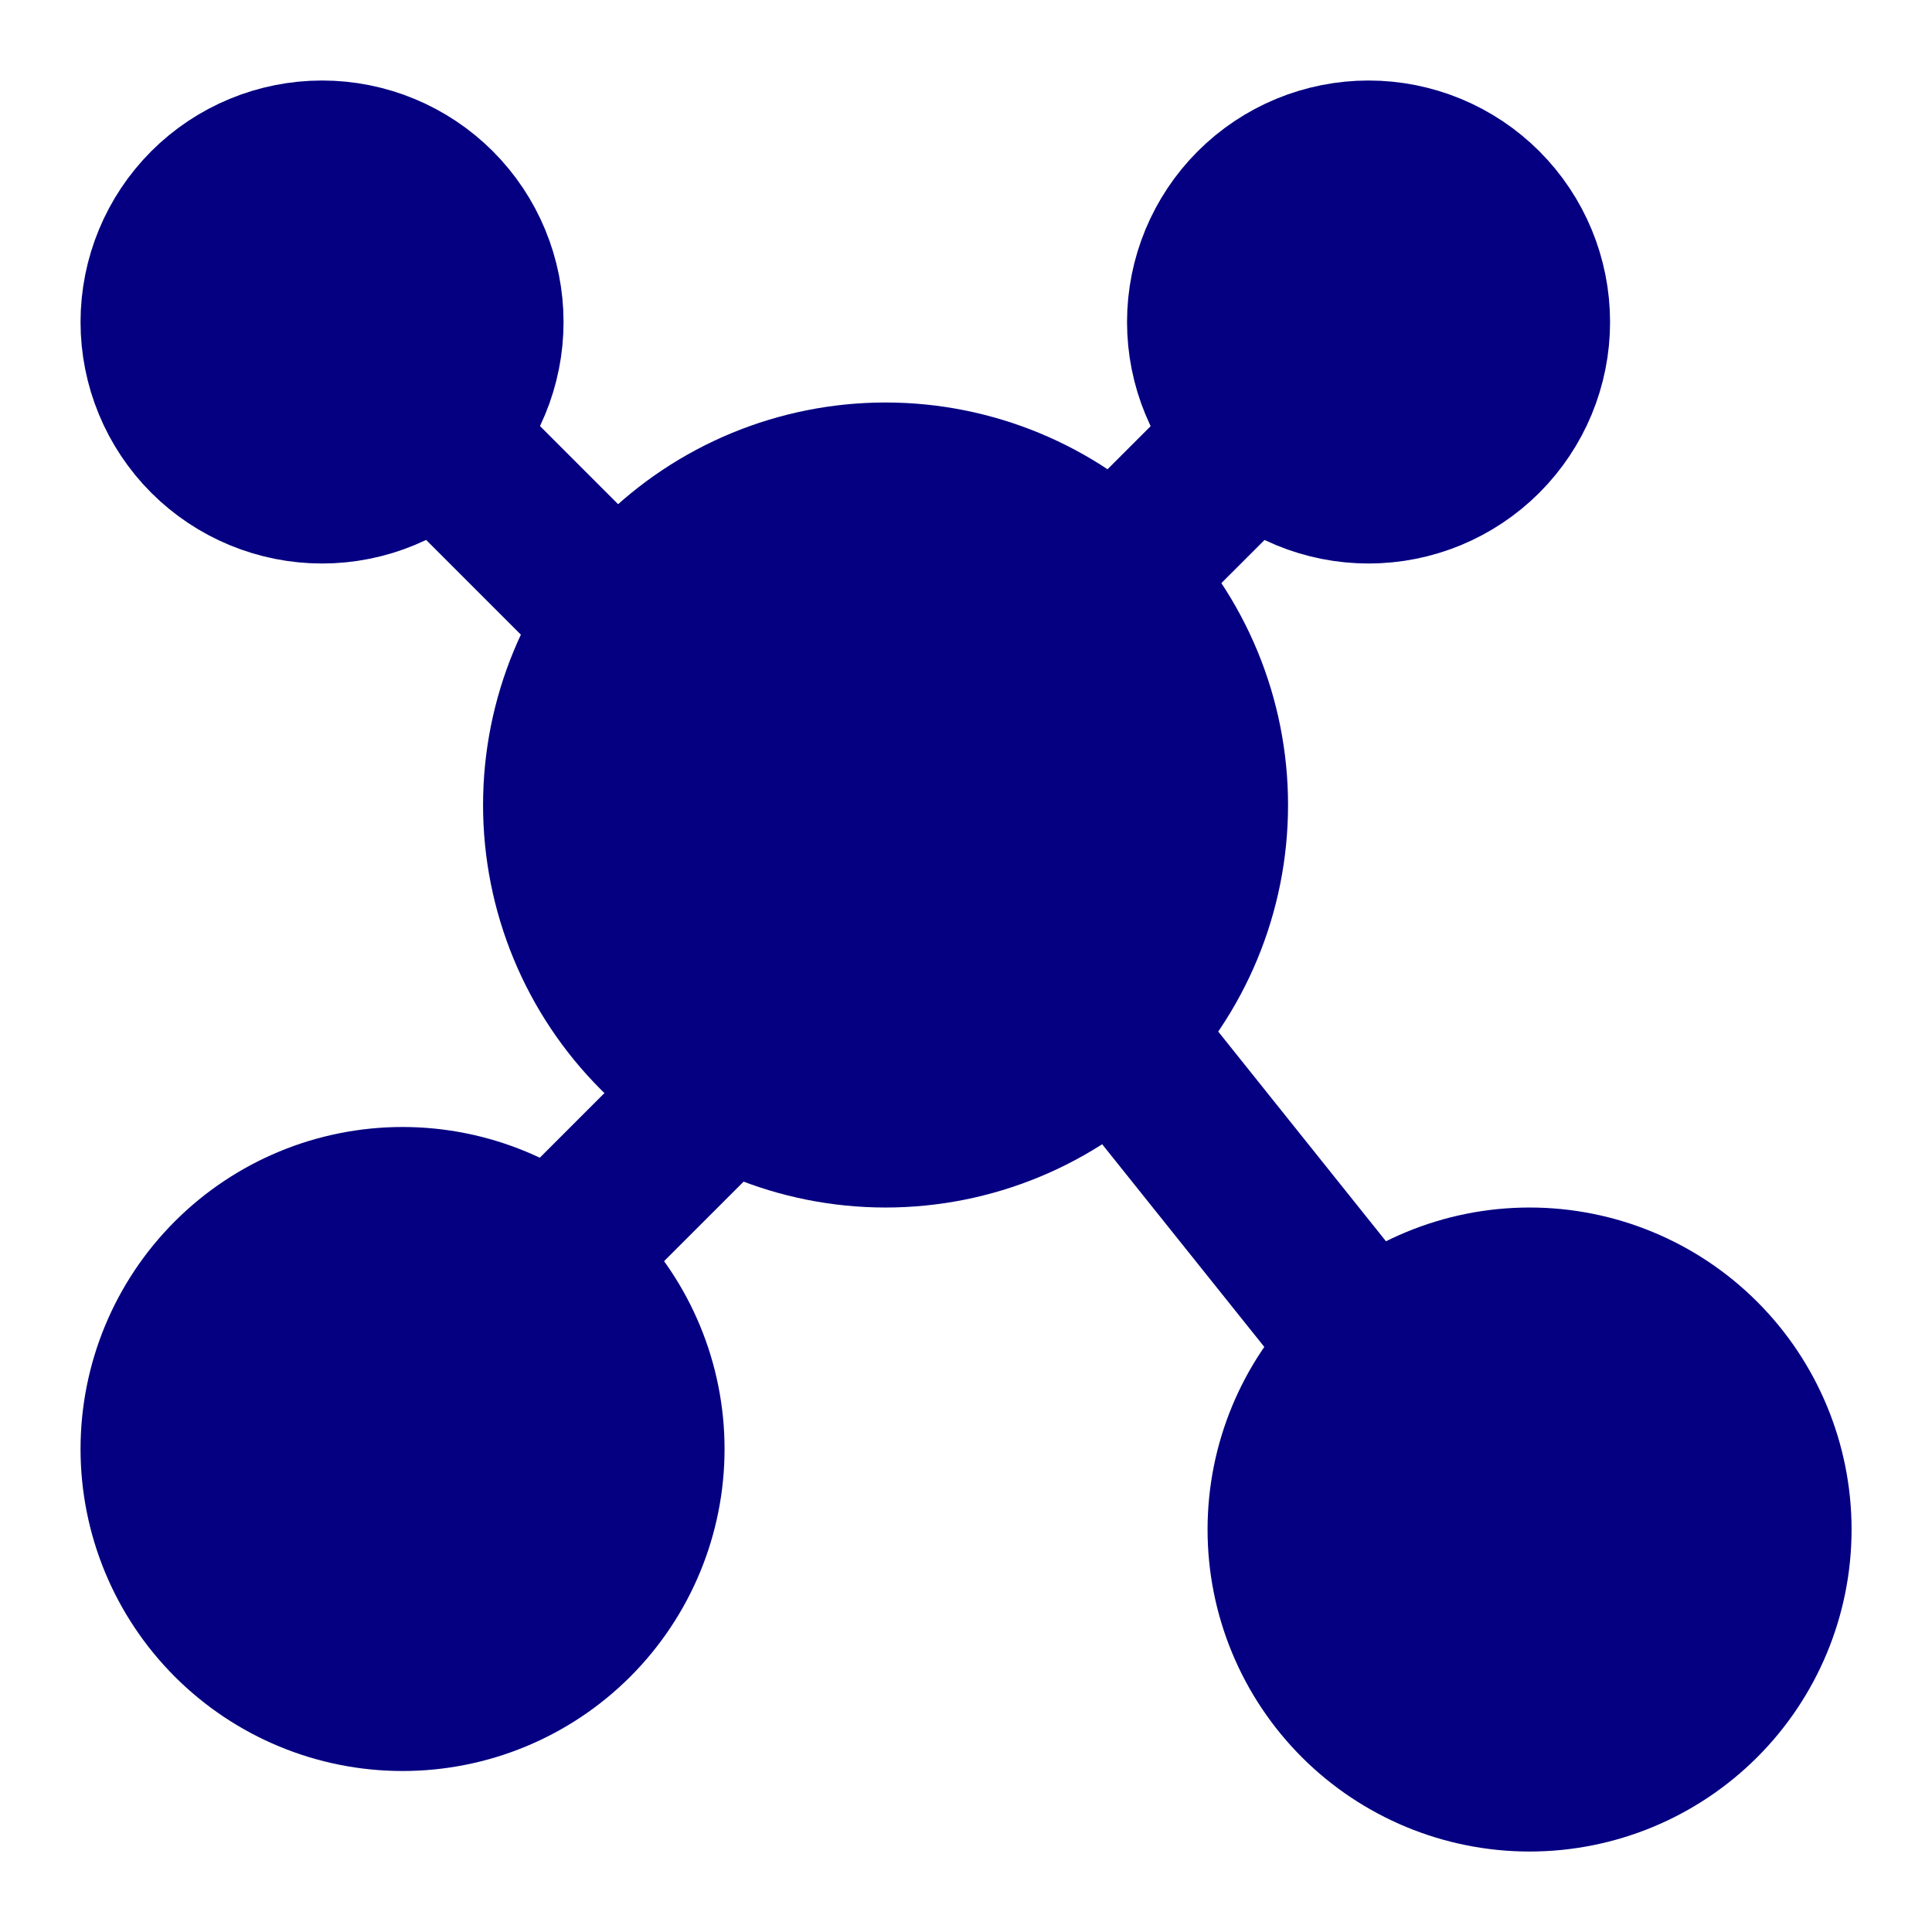 <?xml version="1.0" encoding="UTF-8"?> <svg xmlns="http://www.w3.org/2000/svg" width="50" height="50" viewBox="0 0 50 50" fill="none"><path fill-rule="evenodd" clip-rule="evenodd" d="M8.335 12.5C9.44 12.5 10.499 12.061 11.281 11.28C12.062 10.498 12.501 9.439 12.501 8.334C12.501 7.229 12.062 6.169 11.281 5.387C10.499 4.606 9.44 4.167 8.335 4.167C7.23 4.167 6.17 4.606 5.388 5.387C4.607 6.169 4.168 7.229 4.168 8.334C4.168 9.439 4.607 10.498 5.388 11.28C6.17 12.061 7.23 12.5 8.335 12.5ZM10.418 43.75C12.076 43.75 13.665 43.092 14.837 41.92C16.009 40.748 16.668 39.158 16.668 37.5C16.668 35.843 16.009 34.253 14.837 33.081C13.665 31.909 12.076 31.25 10.418 31.25C8.76 31.25 7.171 31.909 5.999 33.081C4.826 34.253 4.168 35.843 4.168 37.5C4.168 39.158 4.826 40.748 5.999 41.92C7.171 43.092 8.76 43.75 10.418 43.75ZM39.585 45.834C41.242 45.834 42.832 45.175 44.004 44.003C45.176 42.831 45.835 41.241 45.835 39.584C45.835 37.926 45.176 36.336 44.004 35.164C42.832 33.992 41.242 33.334 39.585 33.334C37.927 33.334 36.337 33.992 35.165 35.164C33.993 36.336 33.335 37.926 33.335 39.584C33.335 41.241 33.993 42.831 35.165 44.003C36.337 45.175 37.927 45.834 39.585 45.834ZM22.918 29.167C25.128 29.167 27.248 28.289 28.811 26.726C30.373 25.163 31.251 23.044 31.251 20.834C31.251 18.623 30.373 16.504 28.811 14.941C27.248 13.378 25.128 12.5 22.918 12.5C20.708 12.5 18.588 13.378 17.025 14.941C15.463 16.504 14.585 18.623 14.585 20.834C14.585 23.044 15.463 25.163 17.025 26.726C18.588 28.289 20.708 29.167 22.918 29.167ZM35.418 12.5C36.523 12.5 37.583 12.061 38.364 11.28C39.146 10.498 39.585 9.439 39.585 8.334C39.585 7.229 39.146 6.169 38.364 5.387C37.583 4.606 36.523 4.167 35.418 4.167C34.313 4.167 33.253 4.606 32.472 5.387C31.69 6.169 31.251 7.229 31.251 8.334C31.251 9.439 31.69 10.498 32.472 11.28C33.253 12.061 34.313 12.5 35.418 12.5Z" fill="#050081" stroke="#050081" stroke-width="4.167" stroke-linecap="round" stroke-linejoin="round"></path><path d="M11.461 11.459L15.628 15.626M31.253 12.501L29.169 14.584M35.419 34.897L29.169 27.084M14.586 32.292L18.753 28.126" stroke="#050081" stroke-width="4.167" stroke-linecap="round" stroke-linejoin="round"></path></svg> 
